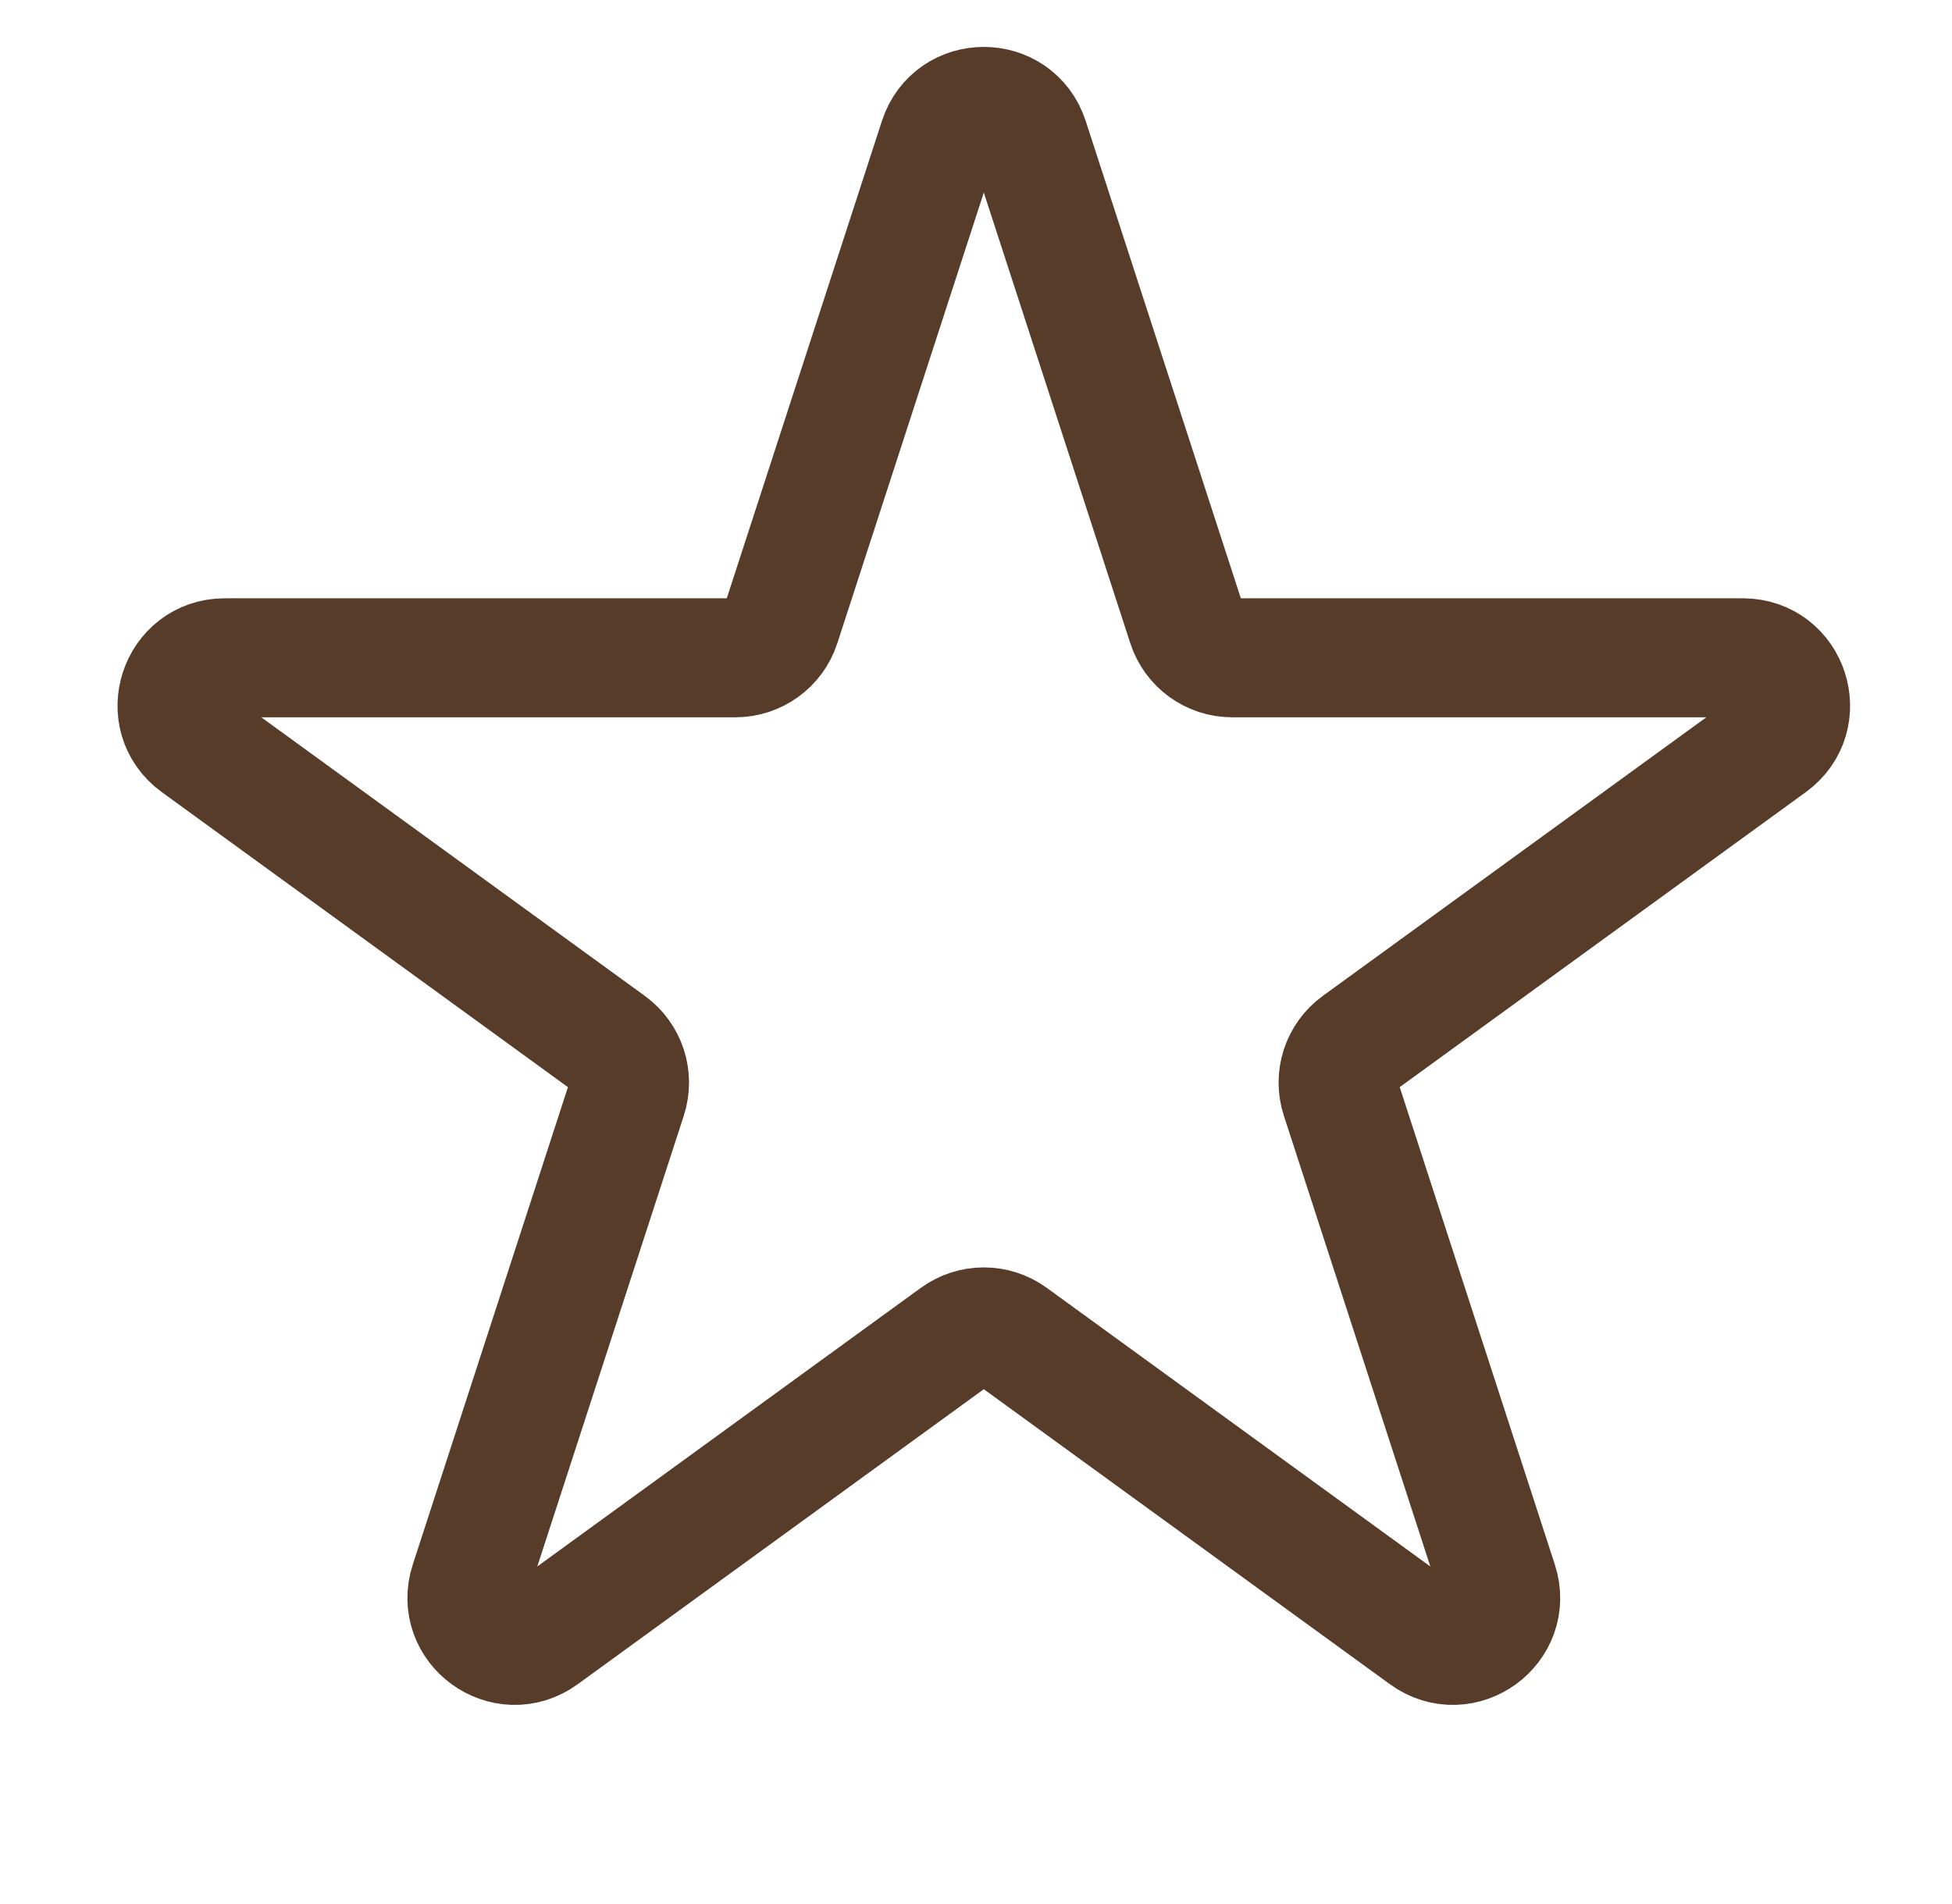 <svg width="41" height="40" viewBox="0 0 41 40" fill="none" xmlns="http://www.w3.org/2000/svg">
<g id="star" clip-path="url(#clip0_5448_54940)">
<path id="Icon" d="M19.713 2.927C20.012 2.005 21.316 2.005 21.615 2.927L24.93 13.128C25.064 13.54 25.448 13.819 25.881 13.819L36.608 13.819C37.577 13.82 37.979 15.059 37.196 15.629L28.518 21.934C28.167 22.189 28.021 22.64 28.155 23.052L31.469 33.254C31.768 34.175 30.714 34.941 29.93 34.372L21.252 28.067C20.901 27.812 20.427 27.812 20.076 28.067L11.398 34.372C10.614 34.941 9.56 34.175 9.859 33.254L13.174 23.052C13.307 22.64 13.161 22.189 12.81 21.934L4.132 15.629C3.349 15.059 3.752 13.82 4.72 13.819L15.447 13.819C15.88 13.819 16.264 13.54 16.398 13.128L19.713 2.927Z" stroke="#583C2A" stroke-width="2.5"/>
</g>
<defs>
<clipPath id="clip0_5448_54940">
<rect width="40" height="40" fill="white" transform="translate(0.664)"/>
</clipPath>
</defs>
</svg>
